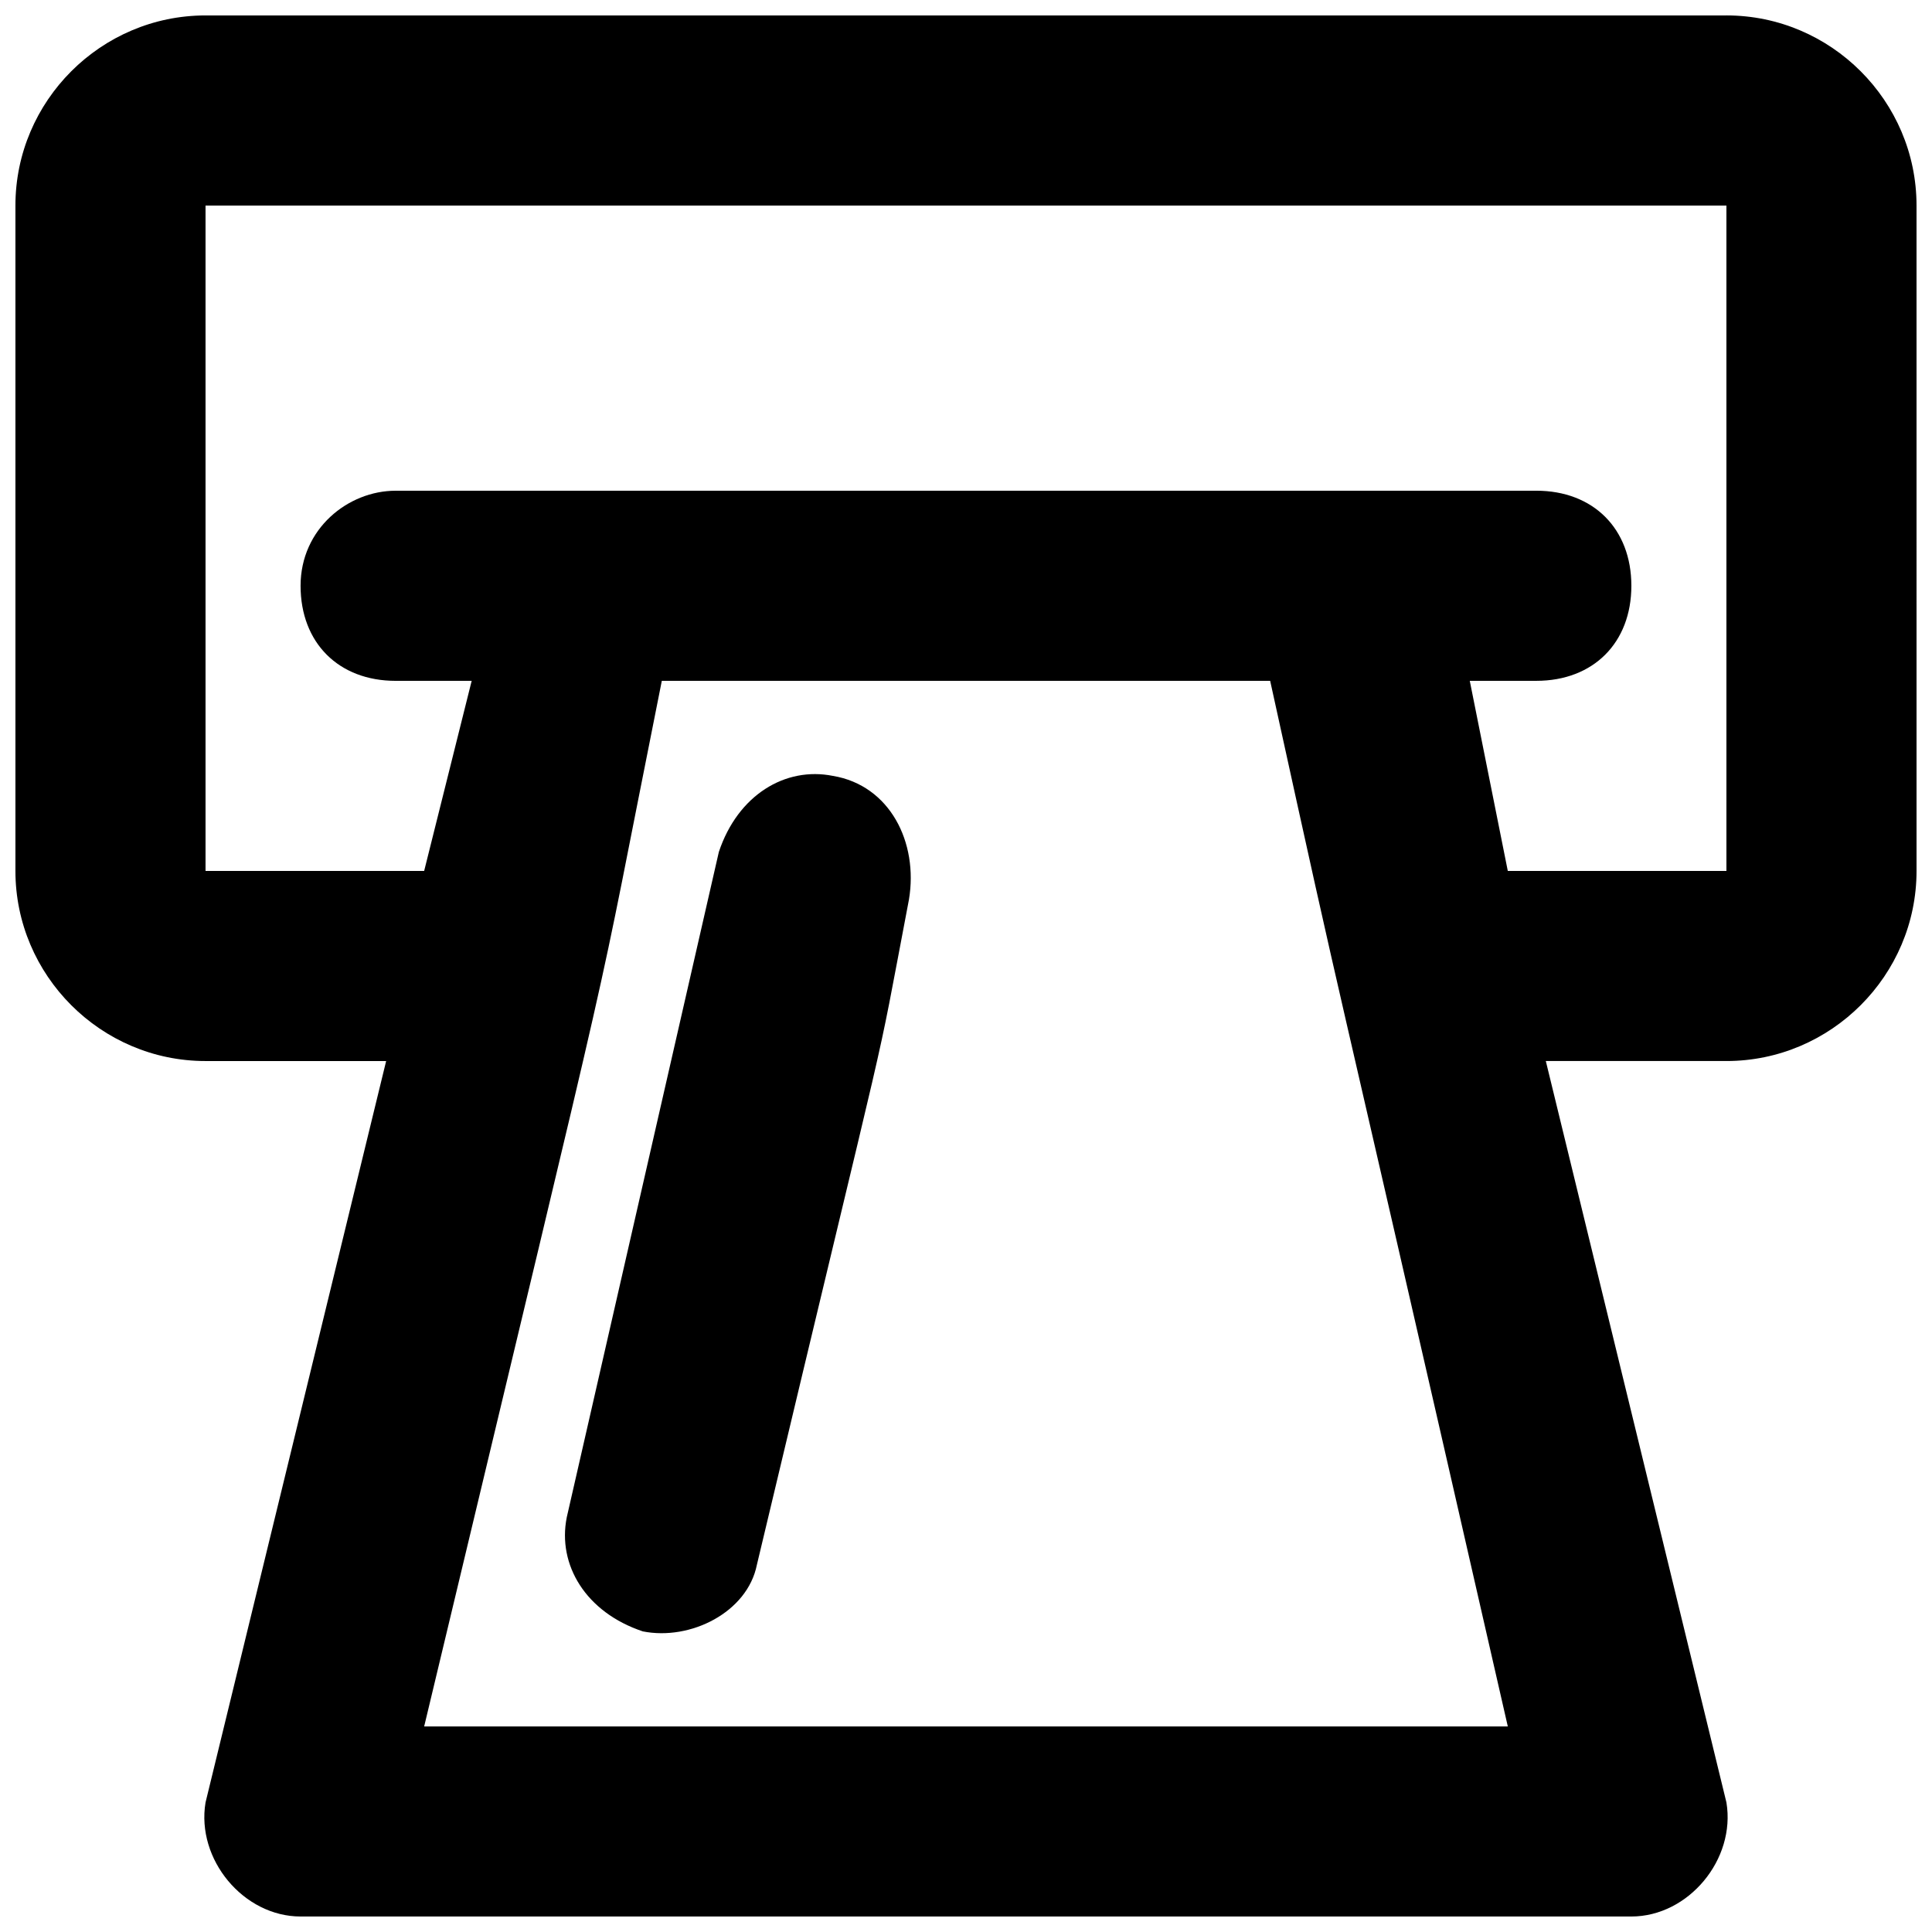 <?xml version="1.0" encoding="UTF-8"?>
<!-- Uploaded to: SVG Repo, www.svgrepo.com, Generator: SVG Repo Mixer Tools -->
<svg width="800px" height="800px" version="1.1" viewBox="144 144 512 512" xmlns="http://www.w3.org/2000/svg">
 <defs>
  <clipPath id="a">
   <path d="m148.09 148.09h503.81v503.81h-503.81z"/>
  </clipPath>
 </defs>
 <g clip-path="url(#a)">
  <path d="m601.52 148.09h-403.05c-27.711 0-50.383 22.672-50.383 50.383v176.33c0 27.711 22.672 50.383 50.383 50.383h47.863l-47.863 196.48c-2.519 15.113 10.074 30.227 25.188 30.227h352.67c15.113 0 27.711-15.113 25.191-30.23l-47.863-196.48h47.863c27.711 0 50.383-22.672 50.383-50.383l-0.004-176.33c0-27.711-22.672-50.383-50.379-50.383zm-345.11 453.43c55.418-231.75 42.824-176.33 62.977-277.09h161.22c22.672 103.28 10.078 45.344 62.977 277.09zm345.11-226.71h-57.938l-10.078-50.383h17.633c15.113 0 25.191-10.078 25.191-25.191s-10.078-25.191-25.191-25.191l-302.29 0.004c-12.594 0-25.191 10.074-25.191 25.191 0 15.113 10.078 25.191 25.191 25.191h20.152l-12.594 50.379h-57.938v-176.33h403.05z"/>
 </g>
 <path d="m364.73 349.62c-12.594-2.519-25.188 5.039-30.227 20.152l-40.305 176.33c-2.519 12.598 5.039 25.191 20.152 30.23 12.594 2.519 27.711-5.039 30.23-17.633 37.785-158.7 30.23-123.43 40.305-176.33 2.516-15.117-5.039-30.23-20.156-32.75z"/>
</svg>